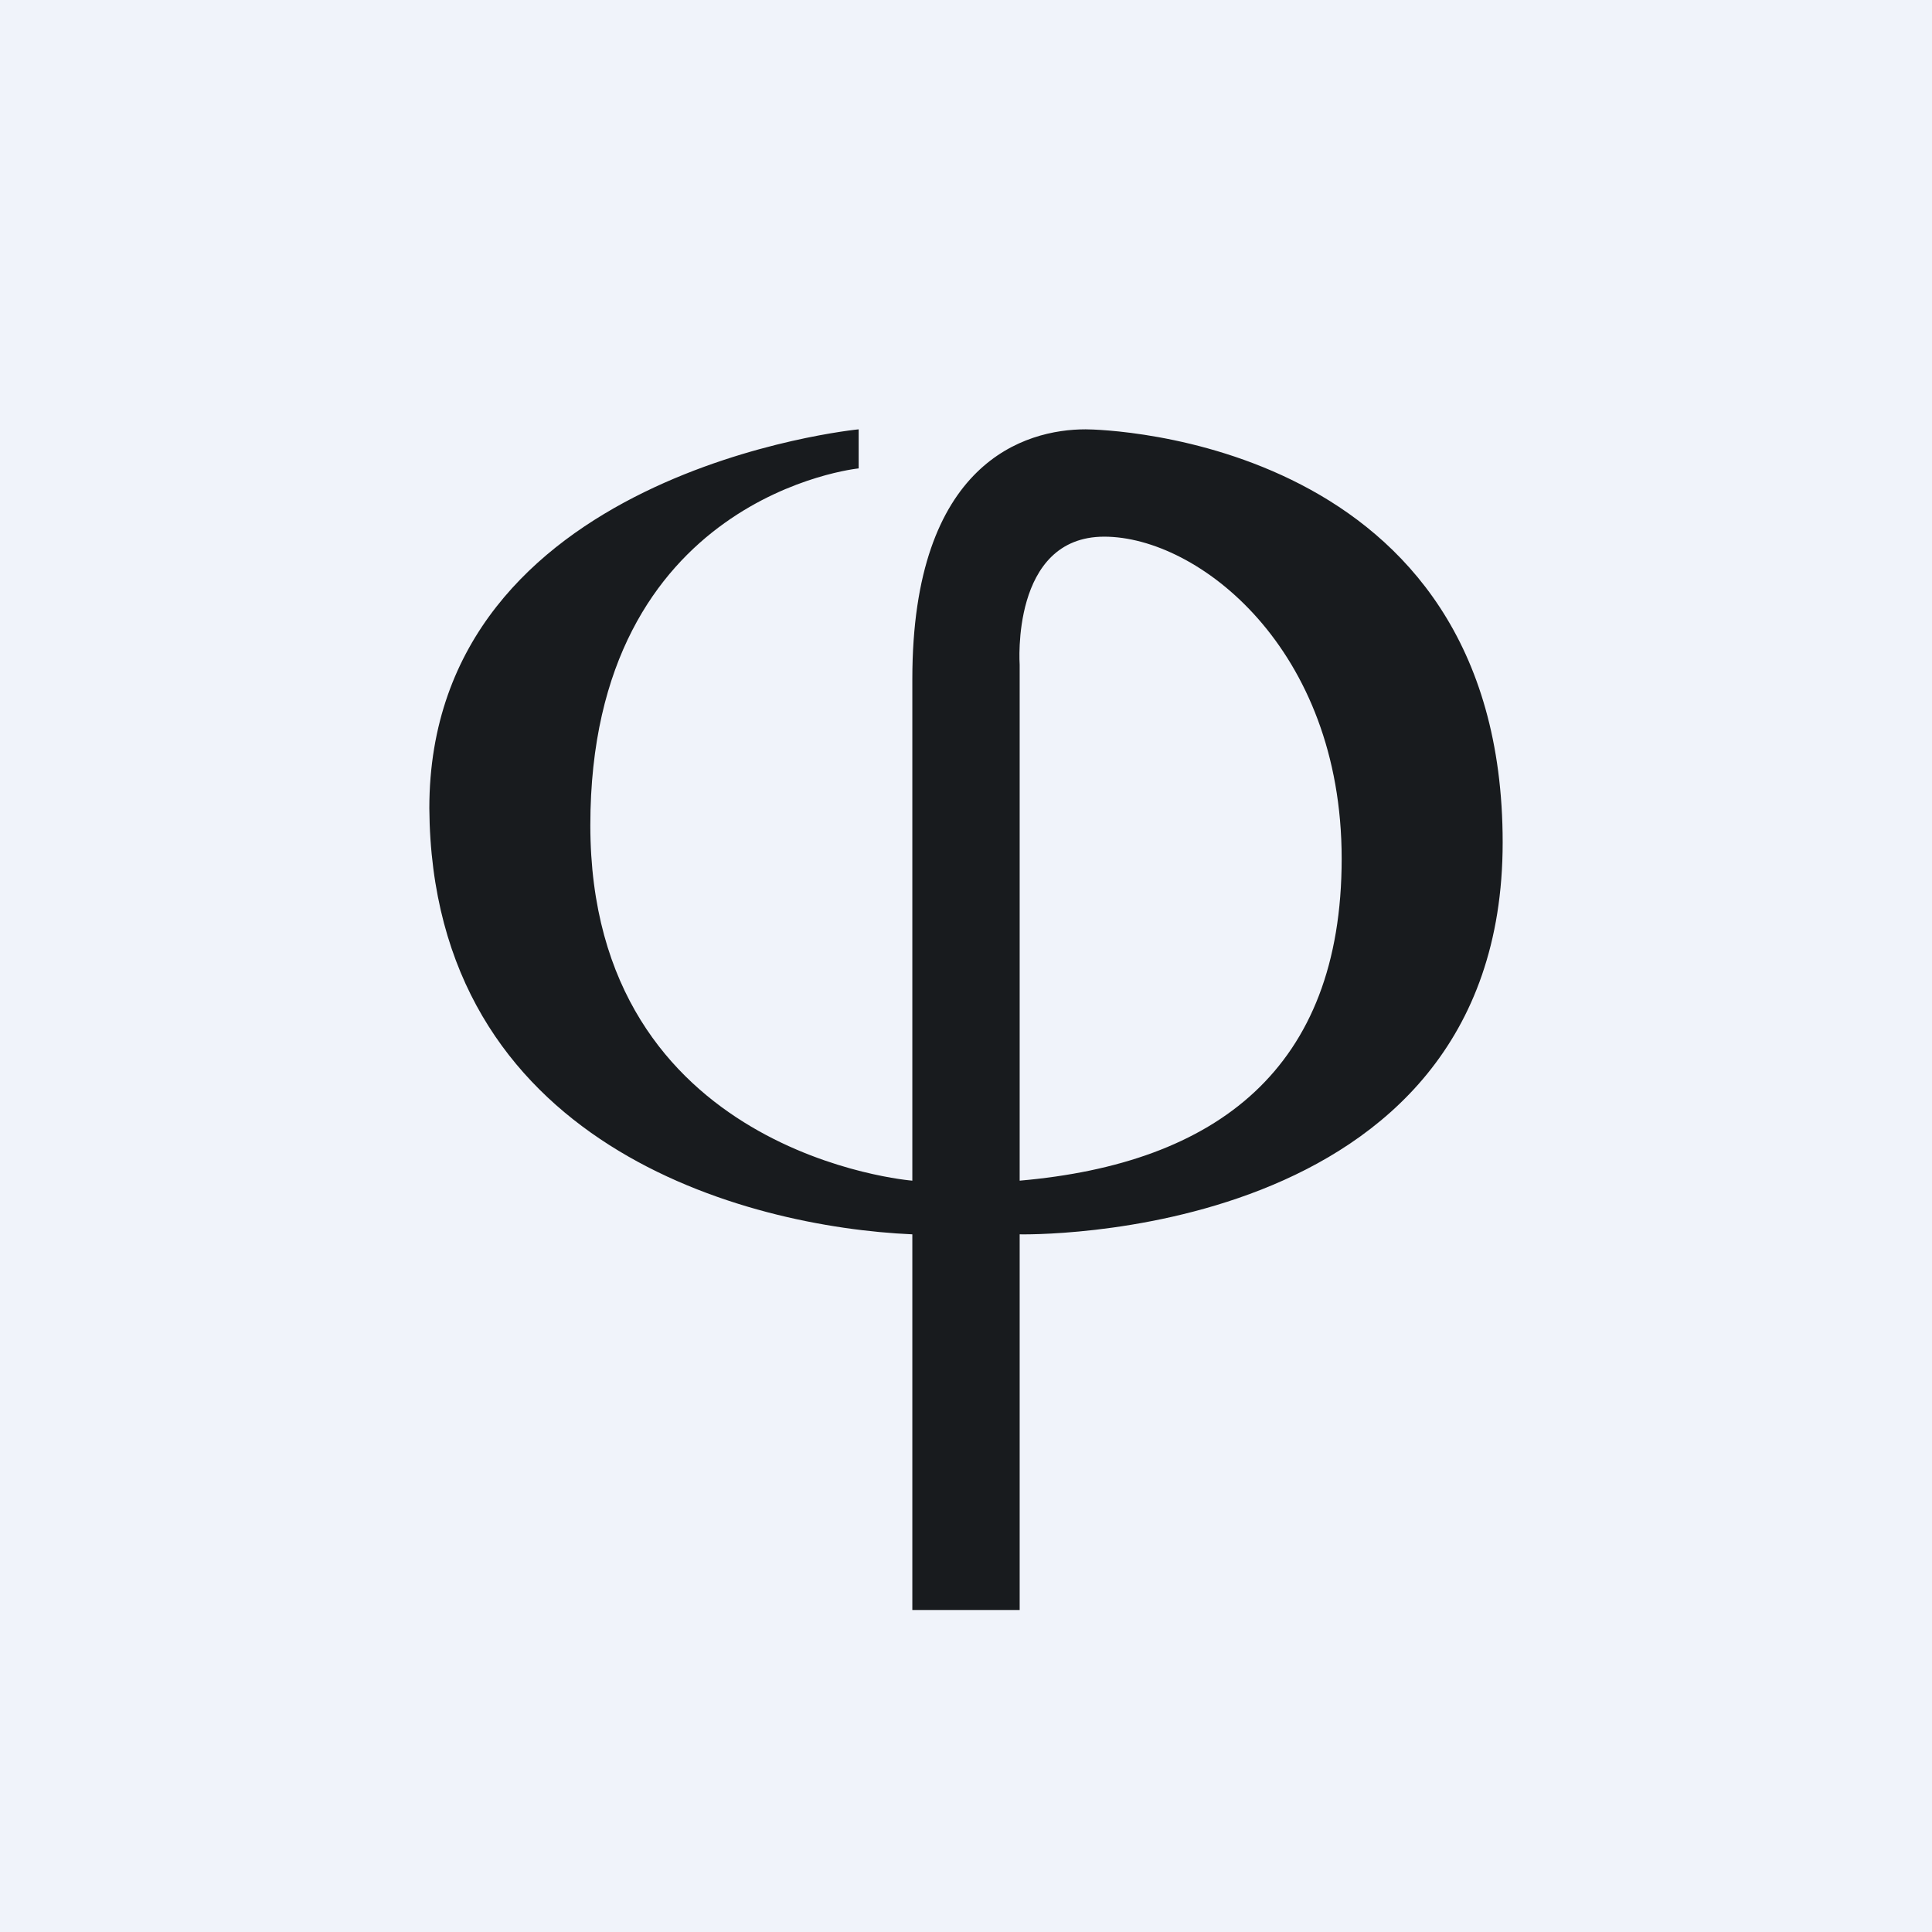 <!-- by TradingView --><svg width="18" height="18" fill="none" xmlns="http://www.w3.org/2000/svg"><path fill="#F0F3FA" d="M0 0h18v18H0z"/><path fill-rule="evenodd" clip-rule="evenodd" d="M4 7.53C4 4.387 8 4 8 4v.364s-2.5.25-2.5 3.325S8.5 11 8.5 11V6.327C8.5 4.301 9.556 4 10.114 4 10.287 4 14 4.091 14 7.849S9.5 11.5 9.5 11.5V15h-1v-3.5c-1.55-.068-4.478-.827-4.5-3.97Zm5.5-1.337V11c1.834-.16 3-1.041 3-3s-1.338-3-2.212-3C9.415 5 9.5 6.193 9.5 6.193Z" fill="url(#a)"/><defs><linearGradient id="a" x1="9" y1="4" x2="9" y2="15" gradientUnits="userSpaceOnUse"><stop stop-color="#181B1E"/><stop offset="1" stop-color="#181B1E"/></linearGradient></defs></svg>